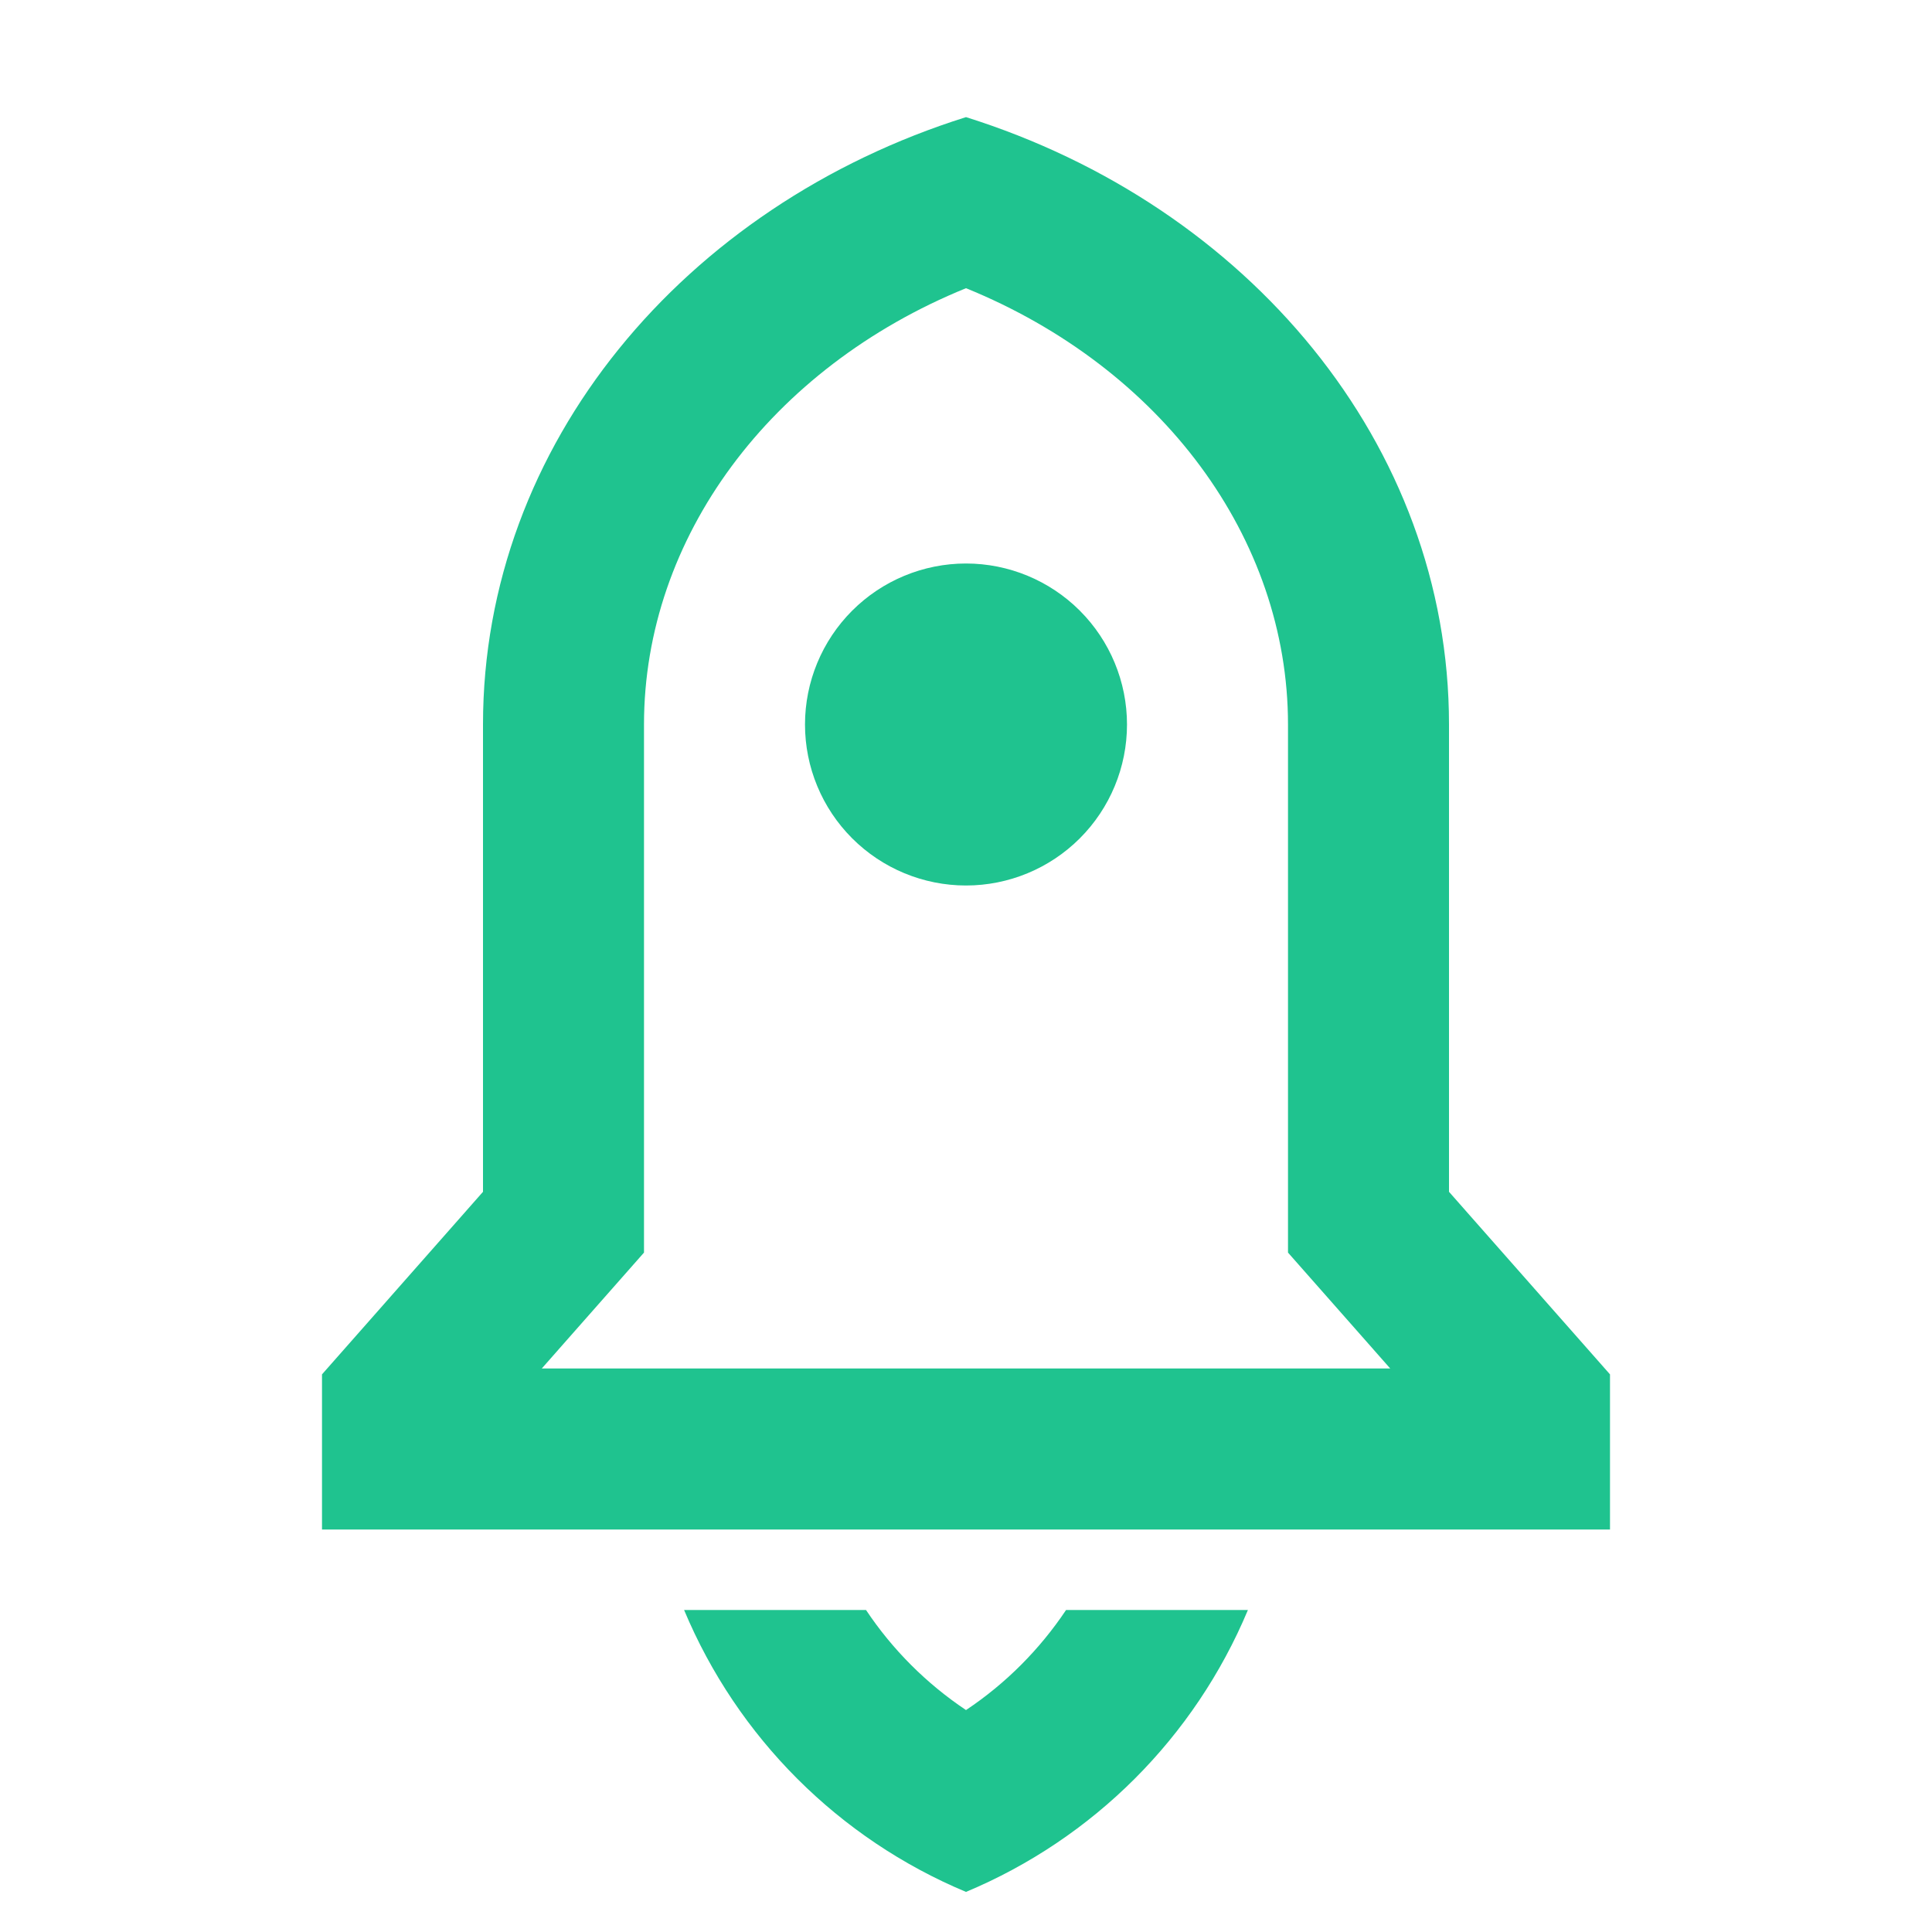 <svg xmlns="http://www.w3.org/2000/svg" viewBox="0 0 24 24" fill="none">
<path d="M15.502 20C14.84 21.582 13.582 22.84 12 23.502C10.418 22.84 9.16 21.582 8.498 20H10.758C11.084 20.489 11.505 20.912 12 21.243C12.495 20.913 12.916 20.489 13.243 20H15.502ZM18 14.805L20 17.073V19H4V17.073L6 14.805V9C6 5.517 8.504 2.553 12 1.455C15.496 2.553 18 5.517 18 9V14.805ZM17.27 17L16 15.56V9C16 6.682 14.43 4.57 12 3.58C9.57 4.57 8 6.681 8 9V15.56L6.73 17H17.27ZM12 11C11.47 11 10.961 10.789 10.586 10.414C10.211 10.039 10 9.531 10 9C10 8.47 10.211 7.961 10.586 7.586C10.961 7.211 11.47 7 12 7C12.53 7 13.039 7.211 13.414 7.586C13.789 7.961 14 8.47 14 9C14 9.531 13.789 10.039 13.414 10.414C13.039 10.789 12.53 11 12 11Z" fill="#1fc38f"/>
</svg>